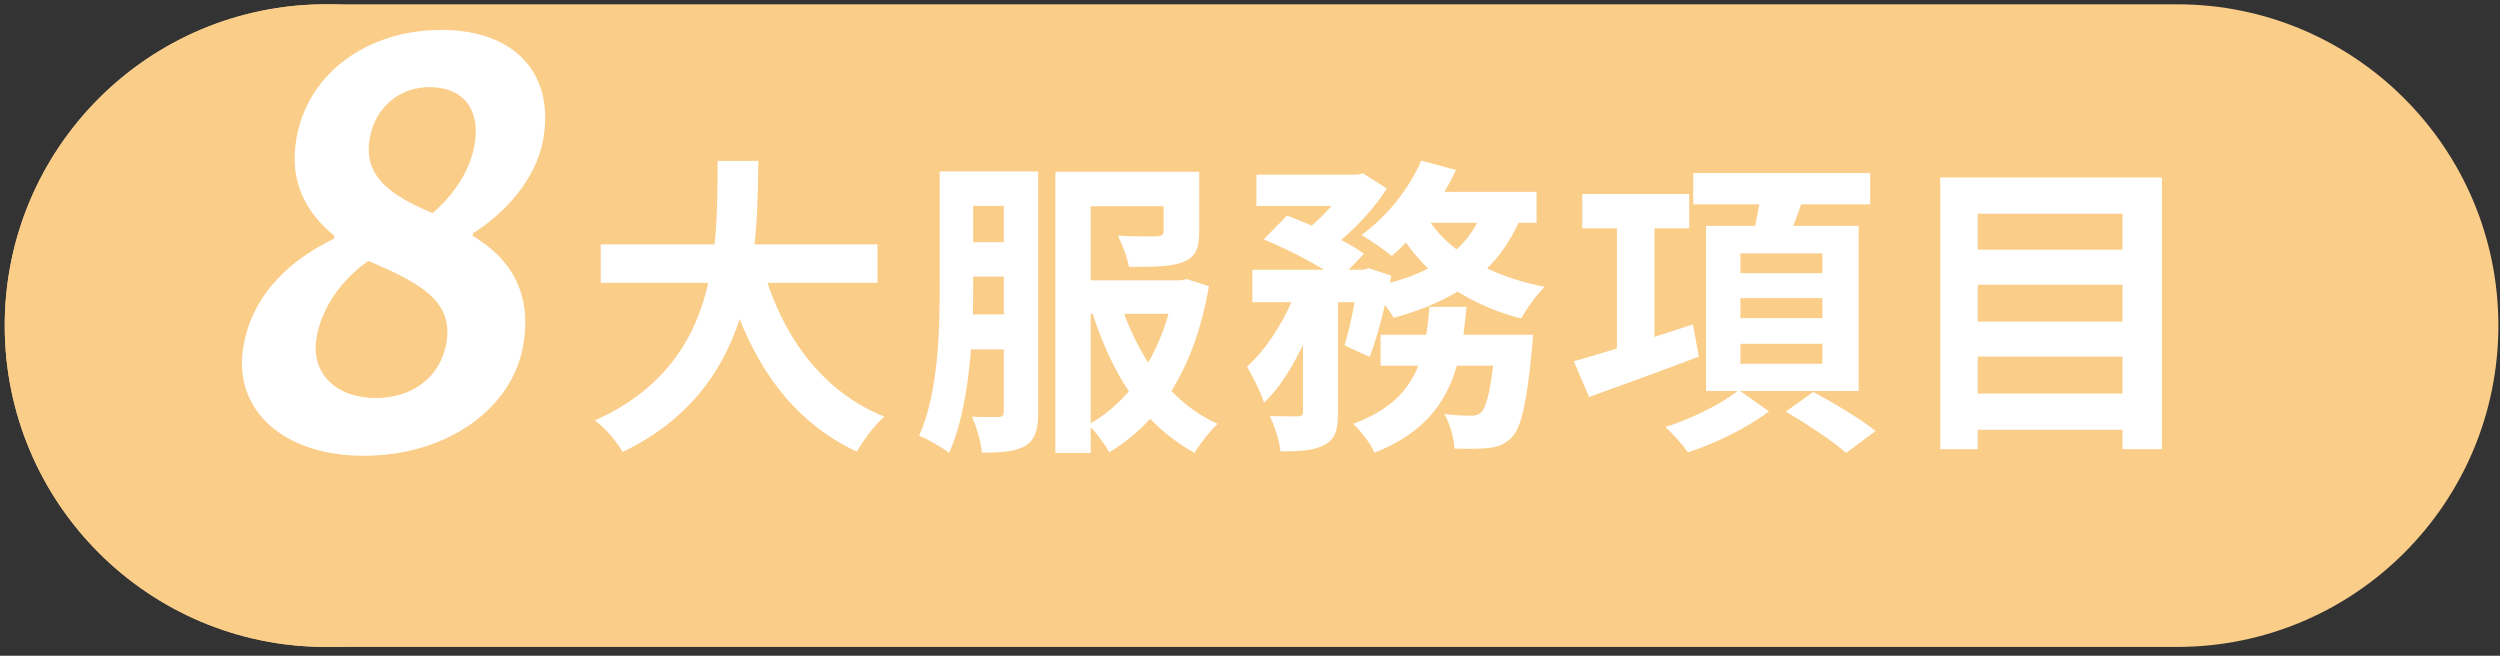 <svg xmlns="http://www.w3.org/2000/svg" width="244" height="64" viewBox="0 0 244 64" fill="none"><rect x="0" y="0" width="244" height="64" fill="#333333" stroke="none"/><path d="M0.462 31.781C0.462 49.103 14.501 63.14 31.82 63.14H212.48C229.8 63.14 243.841 49.103 243.841 31.781C243.841 14.461 229.8 0.42 212.48 0.42H31.82C14.5 0.42 0.462 14.461 0.462 31.781Z" fill="#FACD89"></path><path d="M0.462 31.781C0.462 49.103 14.501 63.14 31.82 63.14C49.14 63.14 63.182 49.103 63.182 31.781C63.182 14.463 49.14 0.42 31.82 0.42C14.5 0.42 0.462 14.463 0.462 31.781Z" fill="#FACD89"></path><path d="M74.899 27.604C76.914 33.555 80.606 38.346 86.312 40.665C85.397 41.429 84.207 43.046 83.626 44.083C78.103 41.489 74.563 37.034 72.183 31.144C70.535 36.242 67.239 41.001 60.769 44.115C60.189 43.107 59.122 41.795 58.053 41.033C65.041 37.92 67.941 32.853 69.131 27.605H58.633V23.851H69.741C70.046 20.983 70.015 18.205 70.046 15.703H74.014C73.983 18.206 73.952 21.014 73.648 23.851H85.641V27.605H74.899V27.604Z" fill="white"></path><path d="M101.326 40.207C101.326 41.885 101.082 42.893 100.075 43.502C99.129 44.082 97.817 44.174 95.834 44.174C95.742 43.229 95.314 41.58 94.857 40.664C95.955 40.727 97.085 40.695 97.451 40.695C97.817 40.695 97.97 40.572 97.97 40.146V34.103H94.766C94.491 37.673 93.881 41.427 92.629 44.205C91.988 43.685 90.493 42.832 89.699 42.525C91.592 38.375 91.714 32.271 91.714 27.816V16.738H101.326V40.207V40.207ZM97.97 30.686V26.993H94.979V27.817C94.979 28.733 94.979 29.678 94.949 30.686H97.97ZM94.979 20.095V23.636H97.97V20.095H94.979ZM117.989 27.939C117.287 32.058 116.036 35.416 114.327 38.162C115.64 39.506 117.165 40.635 118.844 41.367C118.112 42.037 117.105 43.32 116.586 44.205C114.998 43.32 113.533 42.191 112.252 40.879C111.092 42.16 109.75 43.258 108.254 44.145C107.888 43.442 107.125 42.374 106.453 41.704V44.206H103.005V16.77H117.043V22.661C117.043 24.247 116.707 25.103 115.426 25.591C114.236 26.048 112.496 26.048 110.177 26.048C110.025 25.103 109.536 23.881 109.109 22.996C110.635 23.088 112.436 23.088 112.924 23.058C113.412 23.027 113.565 22.936 113.565 22.57V20.129H106.454V27.362H115.274L115.823 27.239L117.989 27.939ZM106.453 41.305C107.827 40.543 109.048 39.475 110.177 38.194C108.682 35.965 107.553 33.403 106.637 30.626H106.453V41.305V41.305ZM109.719 30.625C110.329 32.303 111.123 33.92 112.069 35.385C112.893 33.951 113.565 32.334 114.053 30.625H109.719Z" fill="white"></path><path d="M148.201 21.744C147.407 23.483 146.4 24.948 145.148 26.2C146.827 26.993 148.719 27.604 150.763 28.001C149.97 28.733 148.963 30.167 148.475 31.083C146.156 30.503 144.08 29.587 142.249 28.458C140.448 29.558 138.343 30.382 136.023 31.022C135.839 30.686 135.535 30.229 135.169 29.741C134.741 31.632 134.223 33.464 133.673 34.837L131.232 33.708C131.568 32.579 131.934 31.052 132.209 29.497H130.592V40.239C130.592 41.885 130.348 42.862 129.279 43.413C128.242 43.991 126.869 44.054 124.976 44.054C124.884 43.046 124.396 41.581 123.939 40.605C125.068 40.636 126.289 40.636 126.685 40.636C127.051 40.605 127.173 40.544 127.173 40.177V33.648C126.105 35.906 124.823 37.951 123.359 39.293C123.054 38.256 122.26 36.76 121.711 35.783C123.39 34.289 124.977 31.908 126.045 29.498H122.231V26.324H129.219C127.51 25.285 125.221 24.127 123.329 23.363L125.617 21.044C126.349 21.318 127.205 21.654 128.028 22.021C128.7 21.442 129.371 20.77 129.951 20.098H122.627V17.047H132.484L133.033 16.924L135.352 18.389C134.315 20.098 132.606 21.96 130.897 23.425C131.782 23.883 132.544 24.341 133.125 24.768L131.63 26.325H133.095L133.583 26.171L135.78 26.903L135.658 27.606C137.001 27.239 138.282 26.782 139.381 26.202C138.588 25.438 137.856 24.585 137.215 23.669C136.757 24.157 136.299 24.585 135.841 24.981C135.139 24.401 133.736 23.425 132.881 22.937C135.262 21.228 137.52 18.481 138.71 15.673L142.098 16.589C141.762 17.321 141.396 18.024 140.968 18.725H149.971V21.746H148.201V21.744ZM149.635 32.67C149.635 32.67 149.574 33.615 149.513 34.043C149.025 39.322 148.476 41.672 147.59 42.648C146.919 43.349 146.278 43.593 145.362 43.716C144.599 43.808 143.348 43.837 141.944 43.777C141.914 42.769 141.517 41.336 140.967 40.42C142.066 40.543 143.104 40.572 143.592 40.572C144.019 40.572 144.263 40.511 144.569 40.238C144.996 39.84 145.392 38.529 145.728 35.689H142.188C141.151 39.322 138.984 42.281 134.162 44.173C133.766 43.319 132.82 42.036 132.057 41.366C135.719 40.022 137.49 38.069 138.436 35.688H134.743V32.668H139.199C139.351 31.781 139.443 30.897 139.504 29.951H143.136C143.044 30.867 142.952 31.781 142.831 32.668H149.635V32.67ZM139.625 21.744C140.297 22.69 141.151 23.575 142.158 24.338C142.982 23.605 143.653 22.72 144.172 21.744H139.625Z" fill="white"></path><path d="M165.809 34.805C162.116 36.209 158.149 37.643 155.097 38.743L153.602 35.264C154.761 34.928 156.226 34.5 157.813 34.012V22.293H154.426V18.937H164.863V22.293H161.475V32.883L165.229 31.662L165.809 34.805ZM169.837 38.162L172.645 40.146C170.63 41.703 167.426 43.289 164.741 44.144C164.253 43.441 163.276 42.343 162.544 41.671C165.016 40.907 168.037 39.413 169.594 38.161H166.511V22.047H171.303C171.455 21.346 171.577 20.613 171.699 19.942H165.26V16.89H182.533V19.942H175.788C175.544 20.674 175.269 21.377 175.025 22.047H181.403V38.161H169.837V38.162ZM169.867 26.656H177.863V24.734H169.867V26.656ZM169.867 31.051H177.863V29.098H169.867V31.051ZM169.867 35.508H177.863V33.555H169.867V35.508ZM176.978 38.254C178.901 39.291 181.647 40.908 183.051 42.068L180.182 44.205C178.931 43.076 176.276 41.336 174.292 40.176L176.978 38.254Z" fill="white"></path><path d="M211.004 17.319V43.838H207.16V41.947H193.029V43.838H189.367V17.319H211.004ZM193.029 20.859V24.369H207.16V20.859H193.029ZM193.029 27.787V31.387H207.16V27.787H193.029ZM207.16 38.406V34.804H193.029V38.406H207.16Z" fill="white"></path><path d="M23.766 33.754C24.674 28.606 28.448 25.301 32.599 23.296L32.647 23.025C29.902 20.803 28.181 17.768 28.936 13.487C30.073 7.039 35.971 2.921 43.07 2.921C50.278 2.921 54.145 7.202 53.018 13.597C52.321 17.552 49.206 20.858 46.176 22.754L46.128 23.025C49.516 25.029 52.024 28.281 51.059 33.754C49.989 39.822 43.72 44.483 35.466 44.483C27.707 44.482 22.657 40.039 23.766 33.754ZM43.567 33.482C44.303 29.31 40.866 27.576 35.957 25.462C33.45 27.196 31.433 29.905 30.907 32.886C30.267 36.517 32.882 38.847 36.678 38.847C40.09 38.848 42.956 36.951 43.567 33.482ZM46.327 14.083C46.9 10.831 45.33 8.502 41.919 8.502C39.168 8.502 36.652 10.29 36.088 13.486C35.419 17.279 38.23 19.122 42.226 20.802C44.571 18.744 45.907 16.467 46.327 14.083Z" fill="white"></path></svg>